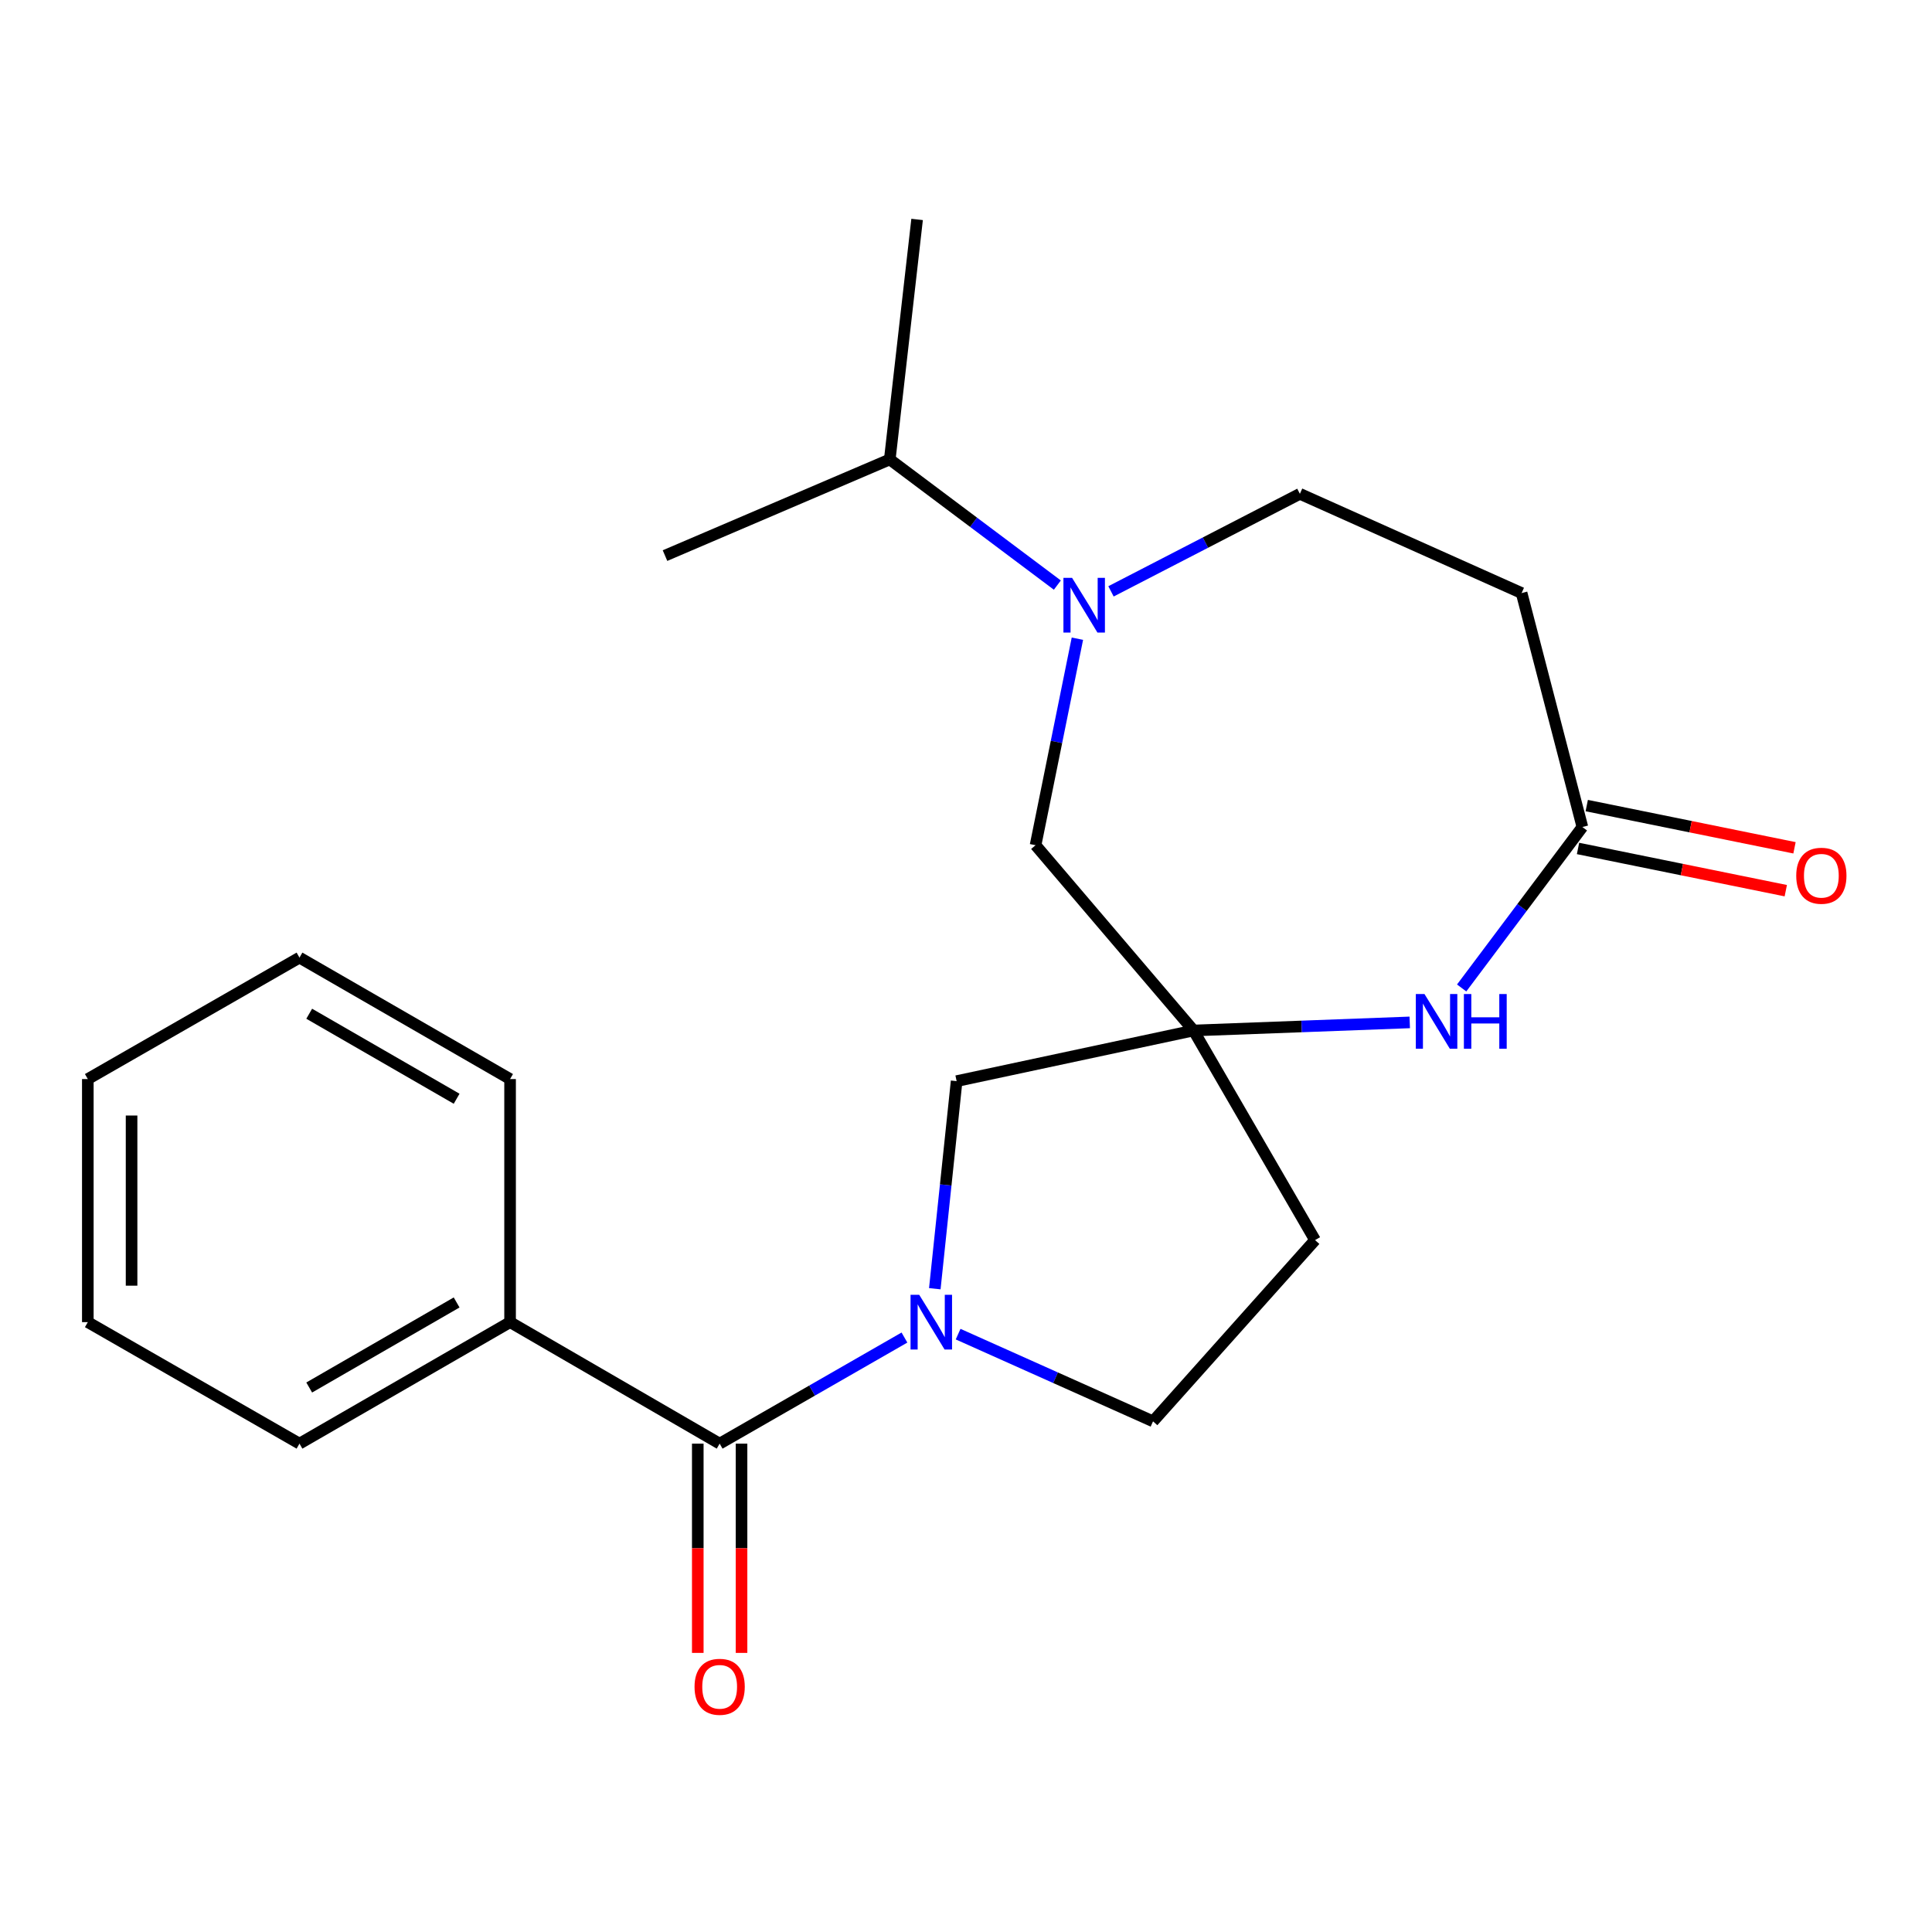 <?xml version='1.0' encoding='iso-8859-1'?>
<svg version='1.1' baseProfile='full'
              xmlns='http://www.w3.org/2000/svg'
                      xmlns:rdkit='http://www.rdkit.org/xml'
                      xmlns:xlink='http://www.w3.org/1999/xlink'
                  xml:space='preserve'
width='1000px' height='1000px' viewBox='0 0 1000 1000'>
<!-- END OF HEADER -->
<rect style='opacity:1.0;fill:#FFFFFF;stroke:none' width='1000' height='1000' x='0' y='0'> </rect>
<path class='bond-1' d='M 468.14,692.314 L 420.316,719.769' style='fill:none;fill-rule:evenodd;stroke:#0000FF;stroke-width:6px;stroke-linecap:butt;stroke-linejoin:miter;stroke-opacity:1' />
<path class='bond-1' d='M 420.316,719.769 L 372.492,747.224' style='fill:none;fill-rule:evenodd;stroke:#000000;stroke-width:6px;stroke-linecap:butt;stroke-linejoin:miter;stroke-opacity:1' />
<path class='bond-5' d='M 483.855,667.04 L 489.502,613.315' style='fill:none;fill-rule:evenodd;stroke:#0000FF;stroke-width:6px;stroke-linecap:butt;stroke-linejoin:miter;stroke-opacity:1' />
<path class='bond-5' d='M 489.502,613.315 L 495.149,559.59' style='fill:none;fill-rule:evenodd;stroke:#000000;stroke-width:6px;stroke-linecap:butt;stroke-linejoin:miter;stroke-opacity:1' />
<path class='bond-8' d='M 495.921,690.547 L 546.363,713.117' style='fill:none;fill-rule:evenodd;stroke:#0000FF;stroke-width:6px;stroke-linecap:butt;stroke-linejoin:miter;stroke-opacity:1' />
<path class='bond-8' d='M 546.363,713.117 L 596.805,735.686' style='fill:none;fill-rule:evenodd;stroke:#000000;stroke-width:6px;stroke-linecap:butt;stroke-linejoin:miter;stroke-opacity:1' />
<path class='bond-0' d='M 617.78,533.381 L 495.149,559.59' style='fill:none;fill-rule:evenodd;stroke:#000000;stroke-width:6px;stroke-linecap:butt;stroke-linejoin:miter;stroke-opacity:1' />
<path class='bond-3' d='M 617.78,533.381 L 673.731,531.287' style='fill:none;fill-rule:evenodd;stroke:#000000;stroke-width:6px;stroke-linecap:butt;stroke-linejoin:miter;stroke-opacity:1' />
<path class='bond-3' d='M 673.731,531.287 L 729.683,529.194' style='fill:none;fill-rule:evenodd;stroke:#0000FF;stroke-width:6px;stroke-linecap:butt;stroke-linejoin:miter;stroke-opacity:1' />
<path class='bond-6' d='M 617.78,533.381 L 536.005,437.475' style='fill:none;fill-rule:evenodd;stroke:#000000;stroke-width:6px;stroke-linecap:butt;stroke-linejoin:miter;stroke-opacity:1' />
<path class='bond-22' d='M 617.78,533.381 L 680.669,641.869' style='fill:none;fill-rule:evenodd;stroke:#000000;stroke-width:6px;stroke-linecap:butt;stroke-linejoin:miter;stroke-opacity:1' />
<path class='bond-11' d='M 361.168,747.224 L 361.168,801.38' style='fill:none;fill-rule:evenodd;stroke:#000000;stroke-width:6px;stroke-linecap:butt;stroke-linejoin:miter;stroke-opacity:1' />
<path class='bond-11' d='M 361.168,801.38 L 361.168,855.537' style='fill:none;fill-rule:evenodd;stroke:#FF0000;stroke-width:6px;stroke-linecap:butt;stroke-linejoin:miter;stroke-opacity:1' />
<path class='bond-11' d='M 383.817,747.224 L 383.817,801.38' style='fill:none;fill-rule:evenodd;stroke:#000000;stroke-width:6px;stroke-linecap:butt;stroke-linejoin:miter;stroke-opacity:1' />
<path class='bond-11' d='M 383.817,801.38 L 383.817,855.537' style='fill:none;fill-rule:evenodd;stroke:#FF0000;stroke-width:6px;stroke-linecap:butt;stroke-linejoin:miter;stroke-opacity:1' />
<path class='bond-12' d='M 372.492,747.224 L 264.017,684.336' style='fill:none;fill-rule:evenodd;stroke:#000000;stroke-width:6px;stroke-linecap:butt;stroke-linejoin:miter;stroke-opacity:1' />
<path class='bond-2' d='M 557.66,330.587 L 546.832,384.031' style='fill:none;fill-rule:evenodd;stroke:#0000FF;stroke-width:6px;stroke-linecap:butt;stroke-linejoin:miter;stroke-opacity:1' />
<path class='bond-2' d='M 546.832,384.031 L 536.005,437.475' style='fill:none;fill-rule:evenodd;stroke:#000000;stroke-width:6px;stroke-linecap:butt;stroke-linejoin:miter;stroke-opacity:1' />
<path class='bond-9' d='M 575.052,306.09 L 623.934,280.847' style='fill:none;fill-rule:evenodd;stroke:#0000FF;stroke-width:6px;stroke-linecap:butt;stroke-linejoin:miter;stroke-opacity:1' />
<path class='bond-9' d='M 623.934,280.847 L 672.817,255.604' style='fill:none;fill-rule:evenodd;stroke:#000000;stroke-width:6px;stroke-linecap:butt;stroke-linejoin:miter;stroke-opacity:1' />
<path class='bond-14' d='M 547.286,302.846 L 503.916,270.323' style='fill:none;fill-rule:evenodd;stroke:#0000FF;stroke-width:6px;stroke-linecap:butt;stroke-linejoin:miter;stroke-opacity:1' />
<path class='bond-14' d='M 503.916,270.323 L 460.546,237.8' style='fill:none;fill-rule:evenodd;stroke:#000000;stroke-width:6px;stroke-linecap:butt;stroke-linejoin:miter;stroke-opacity:1' />
<path class='bond-4' d='M 756.55,511.37 L 787.796,469.717' style='fill:none;fill-rule:evenodd;stroke:#0000FF;stroke-width:6px;stroke-linecap:butt;stroke-linejoin:miter;stroke-opacity:1' />
<path class='bond-4' d='M 787.796,469.717 L 819.041,428.063' style='fill:none;fill-rule:evenodd;stroke:#000000;stroke-width:6px;stroke-linecap:butt;stroke-linejoin:miter;stroke-opacity:1' />
<path class='bond-7' d='M 819.041,428.063 L 787.584,306.967' style='fill:none;fill-rule:evenodd;stroke:#000000;stroke-width:6px;stroke-linecap:butt;stroke-linejoin:miter;stroke-opacity:1' />
<path class='bond-13' d='M 816.785,439.161 L 870.552,450.089' style='fill:none;fill-rule:evenodd;stroke:#000000;stroke-width:6px;stroke-linecap:butt;stroke-linejoin:miter;stroke-opacity:1' />
<path class='bond-13' d='M 870.552,450.089 L 924.318,461.017' style='fill:none;fill-rule:evenodd;stroke:#FF0000;stroke-width:6px;stroke-linecap:butt;stroke-linejoin:miter;stroke-opacity:1' />
<path class='bond-13' d='M 821.297,416.966 L 875.063,427.894' style='fill:none;fill-rule:evenodd;stroke:#000000;stroke-width:6px;stroke-linecap:butt;stroke-linejoin:miter;stroke-opacity:1' />
<path class='bond-13' d='M 875.063,427.894 L 928.829,438.822' style='fill:none;fill-rule:evenodd;stroke:#FF0000;stroke-width:6px;stroke-linecap:butt;stroke-linejoin:miter;stroke-opacity:1' />
<path class='bond-23' d='M 787.584,306.967 L 672.817,255.604' style='fill:none;fill-rule:evenodd;stroke:#000000;stroke-width:6px;stroke-linecap:butt;stroke-linejoin:miter;stroke-opacity:1' />
<path class='bond-10' d='M 596.805,735.686 L 680.669,641.869' style='fill:none;fill-rule:evenodd;stroke:#000000;stroke-width:6px;stroke-linecap:butt;stroke-linejoin:miter;stroke-opacity:1' />
<path class='bond-15' d='M 264.017,684.336 L 155.012,747.224' style='fill:none;fill-rule:evenodd;stroke:#000000;stroke-width:6px;stroke-linecap:butt;stroke-linejoin:miter;stroke-opacity:1' />
<path class='bond-15' d='M 236.348,674.151 L 160.045,718.173' style='fill:none;fill-rule:evenodd;stroke:#000000;stroke-width:6px;stroke-linecap:butt;stroke-linejoin:miter;stroke-opacity:1' />
<path class='bond-16' d='M 264.017,684.336 L 264.017,558.521' style='fill:none;fill-rule:evenodd;stroke:#000000;stroke-width:6px;stroke-linecap:butt;stroke-linejoin:miter;stroke-opacity:1' />
<path class='bond-17' d='M 460.546,237.8 L 344.206,287.577' style='fill:none;fill-rule:evenodd;stroke:#000000;stroke-width:6px;stroke-linecap:butt;stroke-linejoin:miter;stroke-opacity:1' />
<path class='bond-18' d='M 460.546,237.8 L 474.689,113.583' style='fill:none;fill-rule:evenodd;stroke:#000000;stroke-width:6px;stroke-linecap:butt;stroke-linejoin:miter;stroke-opacity:1' />
<path class='bond-20' d='M 155.012,747.224 L 45.455,684.336' style='fill:none;fill-rule:evenodd;stroke:#000000;stroke-width:6px;stroke-linecap:butt;stroke-linejoin:miter;stroke-opacity:1' />
<path class='bond-19' d='M 264.017,558.521 L 155.012,495.658' style='fill:none;fill-rule:evenodd;stroke:#000000;stroke-width:6px;stroke-linecap:butt;stroke-linejoin:miter;stroke-opacity:1' />
<path class='bond-19' d='M 236.351,568.711 L 160.048,524.707' style='fill:none;fill-rule:evenodd;stroke:#000000;stroke-width:6px;stroke-linecap:butt;stroke-linejoin:miter;stroke-opacity:1' />
<path class='bond-21' d='M 155.012,495.658 L 45.455,558.521' style='fill:none;fill-rule:evenodd;stroke:#000000;stroke-width:6px;stroke-linecap:butt;stroke-linejoin:miter;stroke-opacity:1' />
<path class='bond-24' d='M 45.455,684.336 L 45.455,558.521' style='fill:none;fill-rule:evenodd;stroke:#000000;stroke-width:6px;stroke-linecap:butt;stroke-linejoin:miter;stroke-opacity:1' />
<path class='bond-24' d='M 68.103,665.463 L 68.103,577.393' style='fill:none;fill-rule:evenodd;stroke:#000000;stroke-width:6px;stroke-linecap:butt;stroke-linejoin:miter;stroke-opacity:1' />
<path  class='atom-0' d='M 475.778 670.176
L 485.058 685.176
Q 485.978 686.656, 487.458 689.336
Q 488.938 692.016, 489.018 692.176
L 489.018 670.176
L 492.778 670.176
L 492.778 698.496
L 488.898 698.496
L 478.938 682.096
Q 477.778 680.176, 476.538 677.976
Q 475.338 675.776, 474.978 675.096
L 474.978 698.496
L 471.298 698.496
L 471.298 670.176
L 475.778 670.176
' fill='#0000FF'/>
<path  class='atom-3' d='M 554.91 299.098
L 564.19 314.098
Q 565.11 315.578, 566.59 318.258
Q 568.07 320.938, 568.15 321.098
L 568.15 299.098
L 571.91 299.098
L 571.91 327.418
L 568.03 327.418
L 558.07 311.018
Q 556.91 309.098, 555.67 306.898
Q 554.47 304.698, 554.11 304.018
L 554.11 327.418
L 550.43 327.418
L 550.43 299.098
L 554.91 299.098
' fill='#0000FF'/>
<path  class='atom-4' d='M 737.31 514.515
L 746.59 529.515
Q 747.51 530.995, 748.99 533.675
Q 750.47 536.355, 750.55 536.515
L 750.55 514.515
L 754.31 514.515
L 754.31 542.835
L 750.43 542.835
L 740.47 526.435
Q 739.31 524.515, 738.07 522.315
Q 736.87 520.115, 736.51 519.435
L 736.51 542.835
L 732.83 542.835
L 732.83 514.515
L 737.31 514.515
' fill='#0000FF'/>
<path  class='atom-4' d='M 757.71 514.515
L 761.55 514.515
L 761.55 526.555
L 776.03 526.555
L 776.03 514.515
L 779.87 514.515
L 779.87 542.835
L 776.03 542.835
L 776.03 529.755
L 761.55 529.755
L 761.55 542.835
L 757.71 542.835
L 757.71 514.515
' fill='#0000FF'/>
<path  class='atom-12' d='M 359.492 873.081
Q 359.492 866.281, 362.852 862.481
Q 366.212 858.681, 372.492 858.681
Q 378.772 858.681, 382.132 862.481
Q 385.492 866.281, 385.492 873.081
Q 385.492 879.961, 382.092 883.881
Q 378.692 887.761, 372.492 887.761
Q 366.252 887.761, 362.852 883.881
Q 359.492 880.001, 359.492 873.081
M 372.492 884.561
Q 376.812 884.561, 379.132 881.681
Q 381.492 878.761, 381.492 873.081
Q 381.492 867.521, 379.132 864.721
Q 376.812 861.881, 372.492 861.881
Q 368.172 861.881, 365.812 864.681
Q 363.492 867.481, 363.492 873.081
Q 363.492 878.801, 365.812 881.681
Q 368.172 884.561, 372.492 884.561
' fill='#FF0000'/>
<path  class='atom-14' d='M 929.729 453.283
Q 929.729 446.483, 933.089 442.683
Q 936.449 438.883, 942.729 438.883
Q 949.009 438.883, 952.369 442.683
Q 955.729 446.483, 955.729 453.283
Q 955.729 460.163, 952.329 464.083
Q 948.929 467.963, 942.729 467.963
Q 936.489 467.963, 933.089 464.083
Q 929.729 460.203, 929.729 453.283
M 942.729 464.763
Q 947.049 464.763, 949.369 461.883
Q 951.729 458.963, 951.729 453.283
Q 951.729 447.723, 949.369 444.923
Q 947.049 442.083, 942.729 442.083
Q 938.409 442.083, 936.049 444.883
Q 933.729 447.683, 933.729 453.283
Q 933.729 459.003, 936.049 461.883
Q 938.409 464.763, 942.729 464.763
' fill='#FF0000'/>
</svg>

